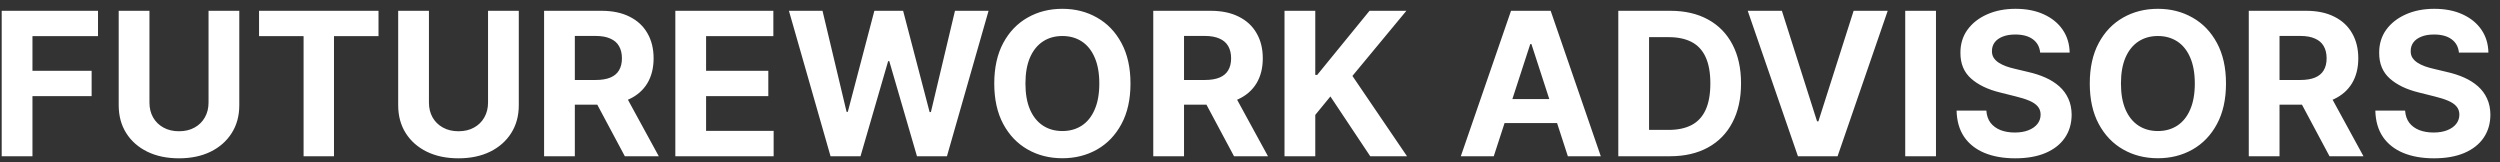 <svg width="200" height="13" viewBox="0 0 200 13" fill="none" xmlns="http://www.w3.org/2000/svg">
<rect x="0" y="0" width="200" height="13" fill="#333333" stroke="none"/>
<path d="M0.136 12.5V0.864H7.841V2.892H2.597V5.665H7.33V7.693H2.597V12.5H0.136ZM16.683 0.864H19.143V8.42C19.143 9.269 18.941 10.011 18.535 10.648C18.134 11.284 17.572 11.78 16.848 12.136C16.125 12.489 15.282 12.665 14.32 12.665C13.354 12.665 12.509 12.489 11.786 12.136C11.062 11.78 10.499 11.284 10.098 10.648C9.697 10.011 9.496 9.269 9.496 8.42V0.864H11.956V8.21C11.956 8.653 12.053 9.047 12.246 9.392C12.443 9.737 12.719 10.008 13.075 10.204C13.431 10.402 13.846 10.5 14.32 10.5C14.797 10.5 15.212 10.402 15.564 10.204C15.92 10.008 16.195 9.737 16.388 9.392C16.585 9.047 16.683 8.653 16.683 8.21V0.864ZM20.724 2.892V0.864H30.281V2.892H26.719V12.5H24.287V2.892H20.724ZM39.043 0.864H41.503V8.42C41.503 9.269 41.3 10.011 40.895 10.648C40.493 11.284 39.931 11.78 39.207 12.136C38.484 12.489 37.641 12.665 36.679 12.665C35.713 12.665 34.868 12.489 34.145 12.136C33.421 11.78 32.859 11.284 32.457 10.648C32.056 10.011 31.855 9.269 31.855 8.42V0.864H34.315V8.21C34.315 8.653 34.412 9.047 34.605 9.392C34.802 9.737 35.079 10.008 35.435 10.204C35.791 10.402 36.206 10.5 36.679 10.5C37.156 10.5 37.571 10.402 37.923 10.204C38.279 10.008 38.554 9.737 38.747 9.392C38.944 9.047 39.043 8.653 39.043 8.21V0.864ZM43.527 12.5V0.864H48.118C48.997 0.864 49.747 1.021 50.368 1.335C50.993 1.646 51.468 2.087 51.794 2.659C52.124 3.227 52.288 3.896 52.288 4.665C52.288 5.438 52.122 6.102 51.788 6.659C51.455 7.212 50.972 7.636 50.34 7.932C49.711 8.227 48.949 8.375 48.055 8.375H44.981V6.398H47.658C48.127 6.398 48.517 6.333 48.828 6.205C49.139 6.076 49.37 5.883 49.521 5.625C49.677 5.367 49.754 5.047 49.754 4.665C49.754 4.278 49.677 3.953 49.521 3.688C49.37 3.422 49.137 3.222 48.822 3.085C48.512 2.945 48.12 2.875 47.646 2.875H45.987V12.5H43.527ZM49.811 7.205L52.703 12.5H49.987L47.158 7.205H49.811ZM54.027 12.5V0.864H61.868V2.892H56.487V5.665H61.465V7.693H56.487V10.472H61.891V12.5H54.027ZM66.443 12.5L63.114 0.864H65.801L67.727 8.949H67.824L69.949 0.864H72.25L74.369 8.966H74.472L76.398 0.864H79.085L75.756 12.5H73.358L71.142 4.892H71.051L68.841 12.5H66.443ZM90.439 6.682C90.439 7.951 90.198 9.03 89.717 9.92C89.24 10.811 88.588 11.491 87.763 11.96C86.941 12.426 86.017 12.659 84.99 12.659C83.956 12.659 83.028 12.424 82.206 11.954C81.384 11.485 80.734 10.805 80.257 9.915C79.78 9.025 79.541 7.947 79.541 6.682C79.541 5.413 79.78 4.333 80.257 3.443C80.734 2.553 81.384 1.875 82.206 1.409C83.028 0.939 83.956 0.705 84.99 0.705C86.017 0.705 86.941 0.939 87.763 1.409C88.588 1.875 89.24 2.553 89.717 3.443C90.198 4.333 90.439 5.413 90.439 6.682ZM87.945 6.682C87.945 5.86 87.822 5.167 87.575 4.602C87.333 4.038 86.99 3.61 86.547 3.318C86.104 3.027 85.585 2.881 84.99 2.881C84.395 2.881 83.876 3.027 83.433 3.318C82.99 3.61 82.645 4.038 82.399 4.602C82.157 5.167 82.035 5.86 82.035 6.682C82.035 7.504 82.157 8.197 82.399 8.761C82.645 9.326 82.99 9.754 83.433 10.046C83.876 10.337 84.395 10.483 84.99 10.483C85.585 10.483 86.104 10.337 86.547 10.046C86.99 9.754 87.333 9.326 87.575 8.761C87.822 8.197 87.945 7.504 87.945 6.682ZM92.261 12.5V0.864H96.852C97.731 0.864 98.481 1.021 99.102 1.335C99.727 1.646 100.203 2.087 100.528 2.659C100.858 3.227 101.023 3.896 101.023 4.665C101.023 5.438 100.856 6.102 100.523 6.659C100.189 7.212 99.706 7.636 99.074 7.932C98.445 8.227 97.684 8.375 96.79 8.375H93.716V6.398H96.392C96.862 6.398 97.252 6.333 97.562 6.205C97.873 6.076 98.104 5.883 98.256 5.625C98.411 5.367 98.489 5.047 98.489 4.665C98.489 4.278 98.411 3.953 98.256 3.688C98.104 3.422 97.871 3.222 97.557 3.085C97.246 2.945 96.854 2.875 96.381 2.875H94.722V12.5H92.261ZM98.546 7.205L101.438 12.5H98.722L95.892 7.205H98.546ZM102.761 12.5V0.864H105.222V5.994H105.375L109.562 0.864H112.511L108.193 6.074L112.562 12.5H109.619L106.432 7.716L105.222 9.193V12.5H102.761ZM119.501 12.5H116.865L120.882 0.864H124.053L128.064 12.5H125.428L122.513 3.523H122.422L119.501 12.5ZM119.337 7.926H125.564V9.847H119.337V7.926ZM133.589 12.5H129.464V0.864H133.624C134.794 0.864 135.802 1.097 136.646 1.562C137.491 2.025 138.141 2.689 138.595 3.557C139.054 4.424 139.283 5.462 139.283 6.67C139.283 7.883 139.054 8.924 138.595 9.795C138.141 10.667 137.487 11.335 136.635 11.801C135.786 12.267 134.771 12.5 133.589 12.5ZM131.925 10.392H133.487C134.214 10.392 134.826 10.263 135.322 10.006C135.822 9.744 136.197 9.341 136.447 8.795C136.701 8.246 136.828 7.538 136.828 6.67C136.828 5.811 136.701 5.108 136.447 4.562C136.197 4.017 135.824 3.616 135.328 3.358C134.832 3.1 134.22 2.972 133.493 2.972H131.925V10.392ZM142.551 0.864L145.364 9.705H145.472L148.29 0.864H151.017L147.006 12.5H143.835L139.818 0.864H142.551ZM154.878 0.864V12.5H152.418V0.864H154.878ZM163.214 4.21C163.169 3.752 162.974 3.396 162.629 3.142C162.285 2.888 161.817 2.761 161.226 2.761C160.824 2.761 160.485 2.818 160.209 2.932C159.932 3.042 159.72 3.195 159.572 3.392C159.429 3.589 159.357 3.812 159.357 4.062C159.349 4.271 159.393 4.453 159.487 4.608C159.586 4.763 159.72 4.898 159.891 5.011C160.061 5.121 160.258 5.218 160.482 5.301C160.705 5.381 160.944 5.449 161.197 5.506L162.243 5.756C162.75 5.869 163.216 6.021 163.641 6.21C164.065 6.4 164.432 6.633 164.743 6.909C165.054 7.186 165.294 7.511 165.464 7.886C165.639 8.261 165.728 8.691 165.732 9.176C165.728 9.888 165.546 10.506 165.186 11.028C164.83 11.547 164.315 11.951 163.641 12.239C162.97 12.523 162.161 12.665 161.214 12.665C160.275 12.665 159.457 12.521 158.76 12.233C158.067 11.945 157.525 11.519 157.135 10.954C156.749 10.386 156.546 9.684 156.527 8.847H158.908C158.934 9.237 159.046 9.562 159.243 9.824C159.444 10.081 159.711 10.277 160.044 10.409C160.381 10.538 160.762 10.602 161.186 10.602C161.603 10.602 161.964 10.542 162.271 10.421C162.582 10.299 162.822 10.131 162.993 9.915C163.163 9.699 163.249 9.451 163.249 9.17C163.249 8.909 163.171 8.689 163.016 8.511C162.864 8.333 162.641 8.182 162.345 8.057C162.054 7.932 161.696 7.818 161.271 7.716L160.004 7.398C159.023 7.159 158.249 6.786 157.68 6.278C157.112 5.771 156.83 5.087 156.834 4.227C156.83 3.523 157.018 2.907 157.396 2.381C157.779 1.854 158.304 1.443 158.97 1.148C159.637 0.852 160.394 0.705 161.243 0.705C162.107 0.705 162.86 0.852 163.504 1.148C164.152 1.443 164.656 1.854 165.016 2.381C165.375 2.907 165.561 3.517 165.572 4.21H163.214ZM178.08 6.682C178.08 7.951 177.839 9.03 177.358 9.92C176.881 10.811 176.229 11.491 175.403 11.96C174.581 12.426 173.657 12.659 172.631 12.659C171.597 12.659 170.669 12.424 169.847 11.954C169.025 11.485 168.375 10.805 167.898 9.915C167.42 9.025 167.182 7.947 167.182 6.682C167.182 5.413 167.42 4.333 167.898 3.443C168.375 2.553 169.025 1.875 169.847 1.409C170.669 0.939 171.597 0.705 172.631 0.705C173.657 0.705 174.581 0.939 175.403 1.409C176.229 1.875 176.881 2.553 177.358 3.443C177.839 4.333 178.08 5.413 178.08 6.682ZM175.585 6.682C175.585 5.86 175.462 5.167 175.216 4.602C174.973 4.038 174.631 3.61 174.188 3.318C173.744 3.027 173.225 2.881 172.631 2.881C172.036 2.881 171.517 3.027 171.074 3.318C170.631 3.61 170.286 4.038 170.04 4.602C169.797 5.167 169.676 5.86 169.676 6.682C169.676 7.504 169.797 8.197 170.04 8.761C170.286 9.326 170.631 9.754 171.074 10.046C171.517 10.337 172.036 10.483 172.631 10.483C173.225 10.483 173.744 10.337 174.188 10.046C174.631 9.754 174.973 9.326 175.216 8.761C175.462 8.197 175.585 7.504 175.585 6.682ZM179.902 12.5V0.864H184.493C185.372 0.864 186.122 1.021 186.743 1.335C187.368 1.646 187.843 2.087 188.169 2.659C188.499 3.227 188.663 3.896 188.663 4.665C188.663 5.438 188.497 6.102 188.163 6.659C187.83 7.212 187.347 7.636 186.714 7.932C186.086 8.227 185.324 8.375 184.43 8.375H181.357V6.398H184.033C184.502 6.398 184.893 6.333 185.203 6.205C185.514 6.076 185.745 5.883 185.896 5.625C186.052 5.367 186.129 5.047 186.129 4.665C186.129 4.278 186.052 3.953 185.896 3.688C185.745 3.422 185.512 3.222 185.197 3.085C184.887 2.945 184.495 2.875 184.021 2.875H182.362V12.5H179.902ZM186.186 7.205L189.078 12.5H186.362L183.533 7.205H186.186ZM196.714 4.21C196.669 3.752 196.474 3.396 196.129 3.142C195.785 2.888 195.317 2.761 194.726 2.761C194.324 2.761 193.985 2.818 193.709 2.932C193.432 3.042 193.22 3.195 193.072 3.392C192.929 3.589 192.857 3.812 192.857 4.062C192.849 4.271 192.893 4.453 192.987 4.608C193.086 4.763 193.22 4.898 193.391 5.011C193.561 5.121 193.758 5.218 193.982 5.301C194.205 5.381 194.444 5.449 194.697 5.506L195.743 5.756C196.25 5.869 196.716 6.021 197.141 6.21C197.565 6.4 197.932 6.633 198.243 6.909C198.554 7.186 198.794 7.511 198.964 7.886C199.139 8.261 199.228 8.691 199.232 9.176C199.228 9.888 199.046 10.506 198.686 11.028C198.33 11.547 197.815 11.951 197.141 12.239C196.47 12.523 195.661 12.665 194.714 12.665C193.775 12.665 192.957 12.521 192.26 12.233C191.567 11.945 191.025 11.519 190.635 10.954C190.249 10.386 190.046 9.684 190.027 8.847H192.408C192.434 9.237 192.546 9.562 192.743 9.824C192.944 10.081 193.211 10.277 193.544 10.409C193.881 10.538 194.262 10.602 194.686 10.602C195.103 10.602 195.464 10.542 195.771 10.421C196.082 10.299 196.322 10.131 196.493 9.915C196.663 9.699 196.749 9.451 196.749 9.17C196.749 8.909 196.671 8.689 196.516 8.511C196.364 8.333 196.141 8.182 195.845 8.057C195.554 7.932 195.196 7.818 194.771 7.716L193.504 7.398C192.523 7.159 191.749 6.786 191.18 6.278C190.612 5.771 190.33 5.087 190.334 4.227C190.33 3.523 190.518 2.907 190.896 2.381C191.279 1.854 191.804 1.443 192.47 1.148C193.137 0.852 193.894 0.705 194.743 0.705C195.607 0.705 196.36 0.852 197.004 1.148C197.652 1.443 198.156 1.854 198.516 2.381C198.875 2.907 199.061 3.517 199.072 4.21H196.714Z" fill="white"/>
</svg>
